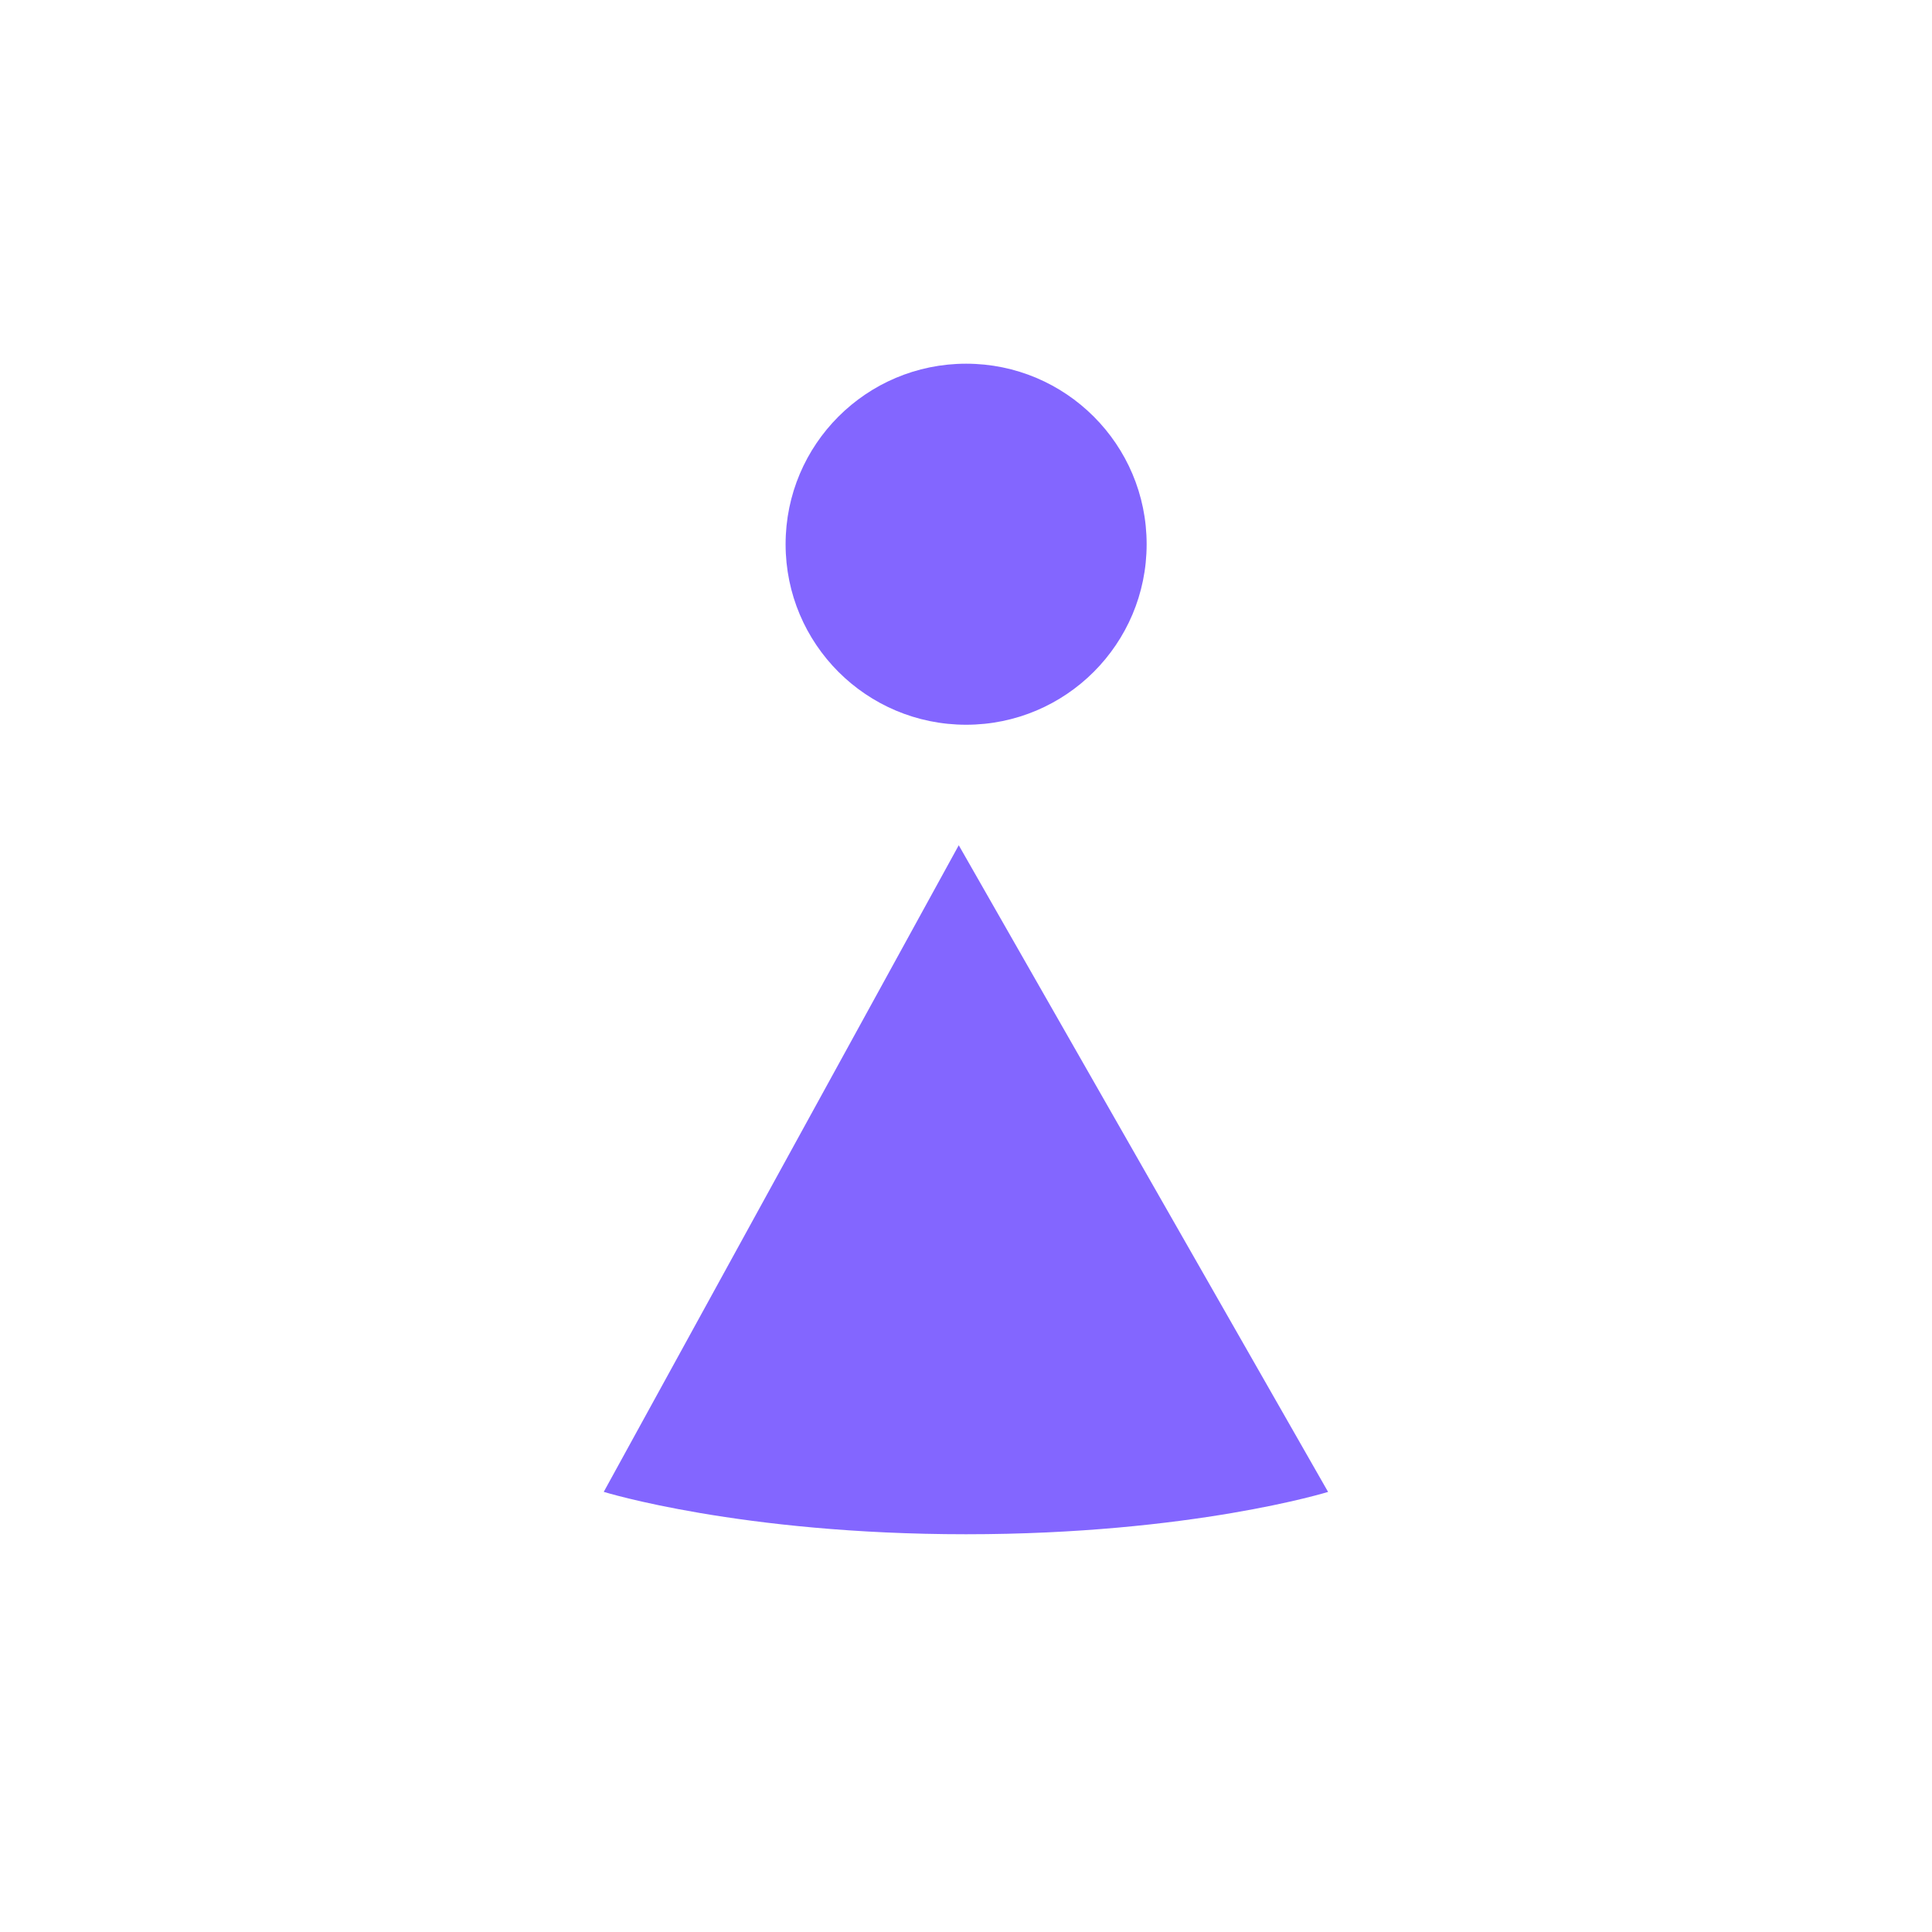 <svg xmlns="http://www.w3.org/2000/svg" fill="#8366FF" viewBox="0 0 16 16"><path d="M9.496 4.507c0 .825-.669 1.495-1.495 1.495s-1.495-.669-1.495-1.495.669-1.495 1.495-1.495c.825 0 1.495.669 1.495 1.495M11 12.355s-1.132.351-3 .351-3-.351-3-.351L7.94 7l3.059 5.356z"/></svg>